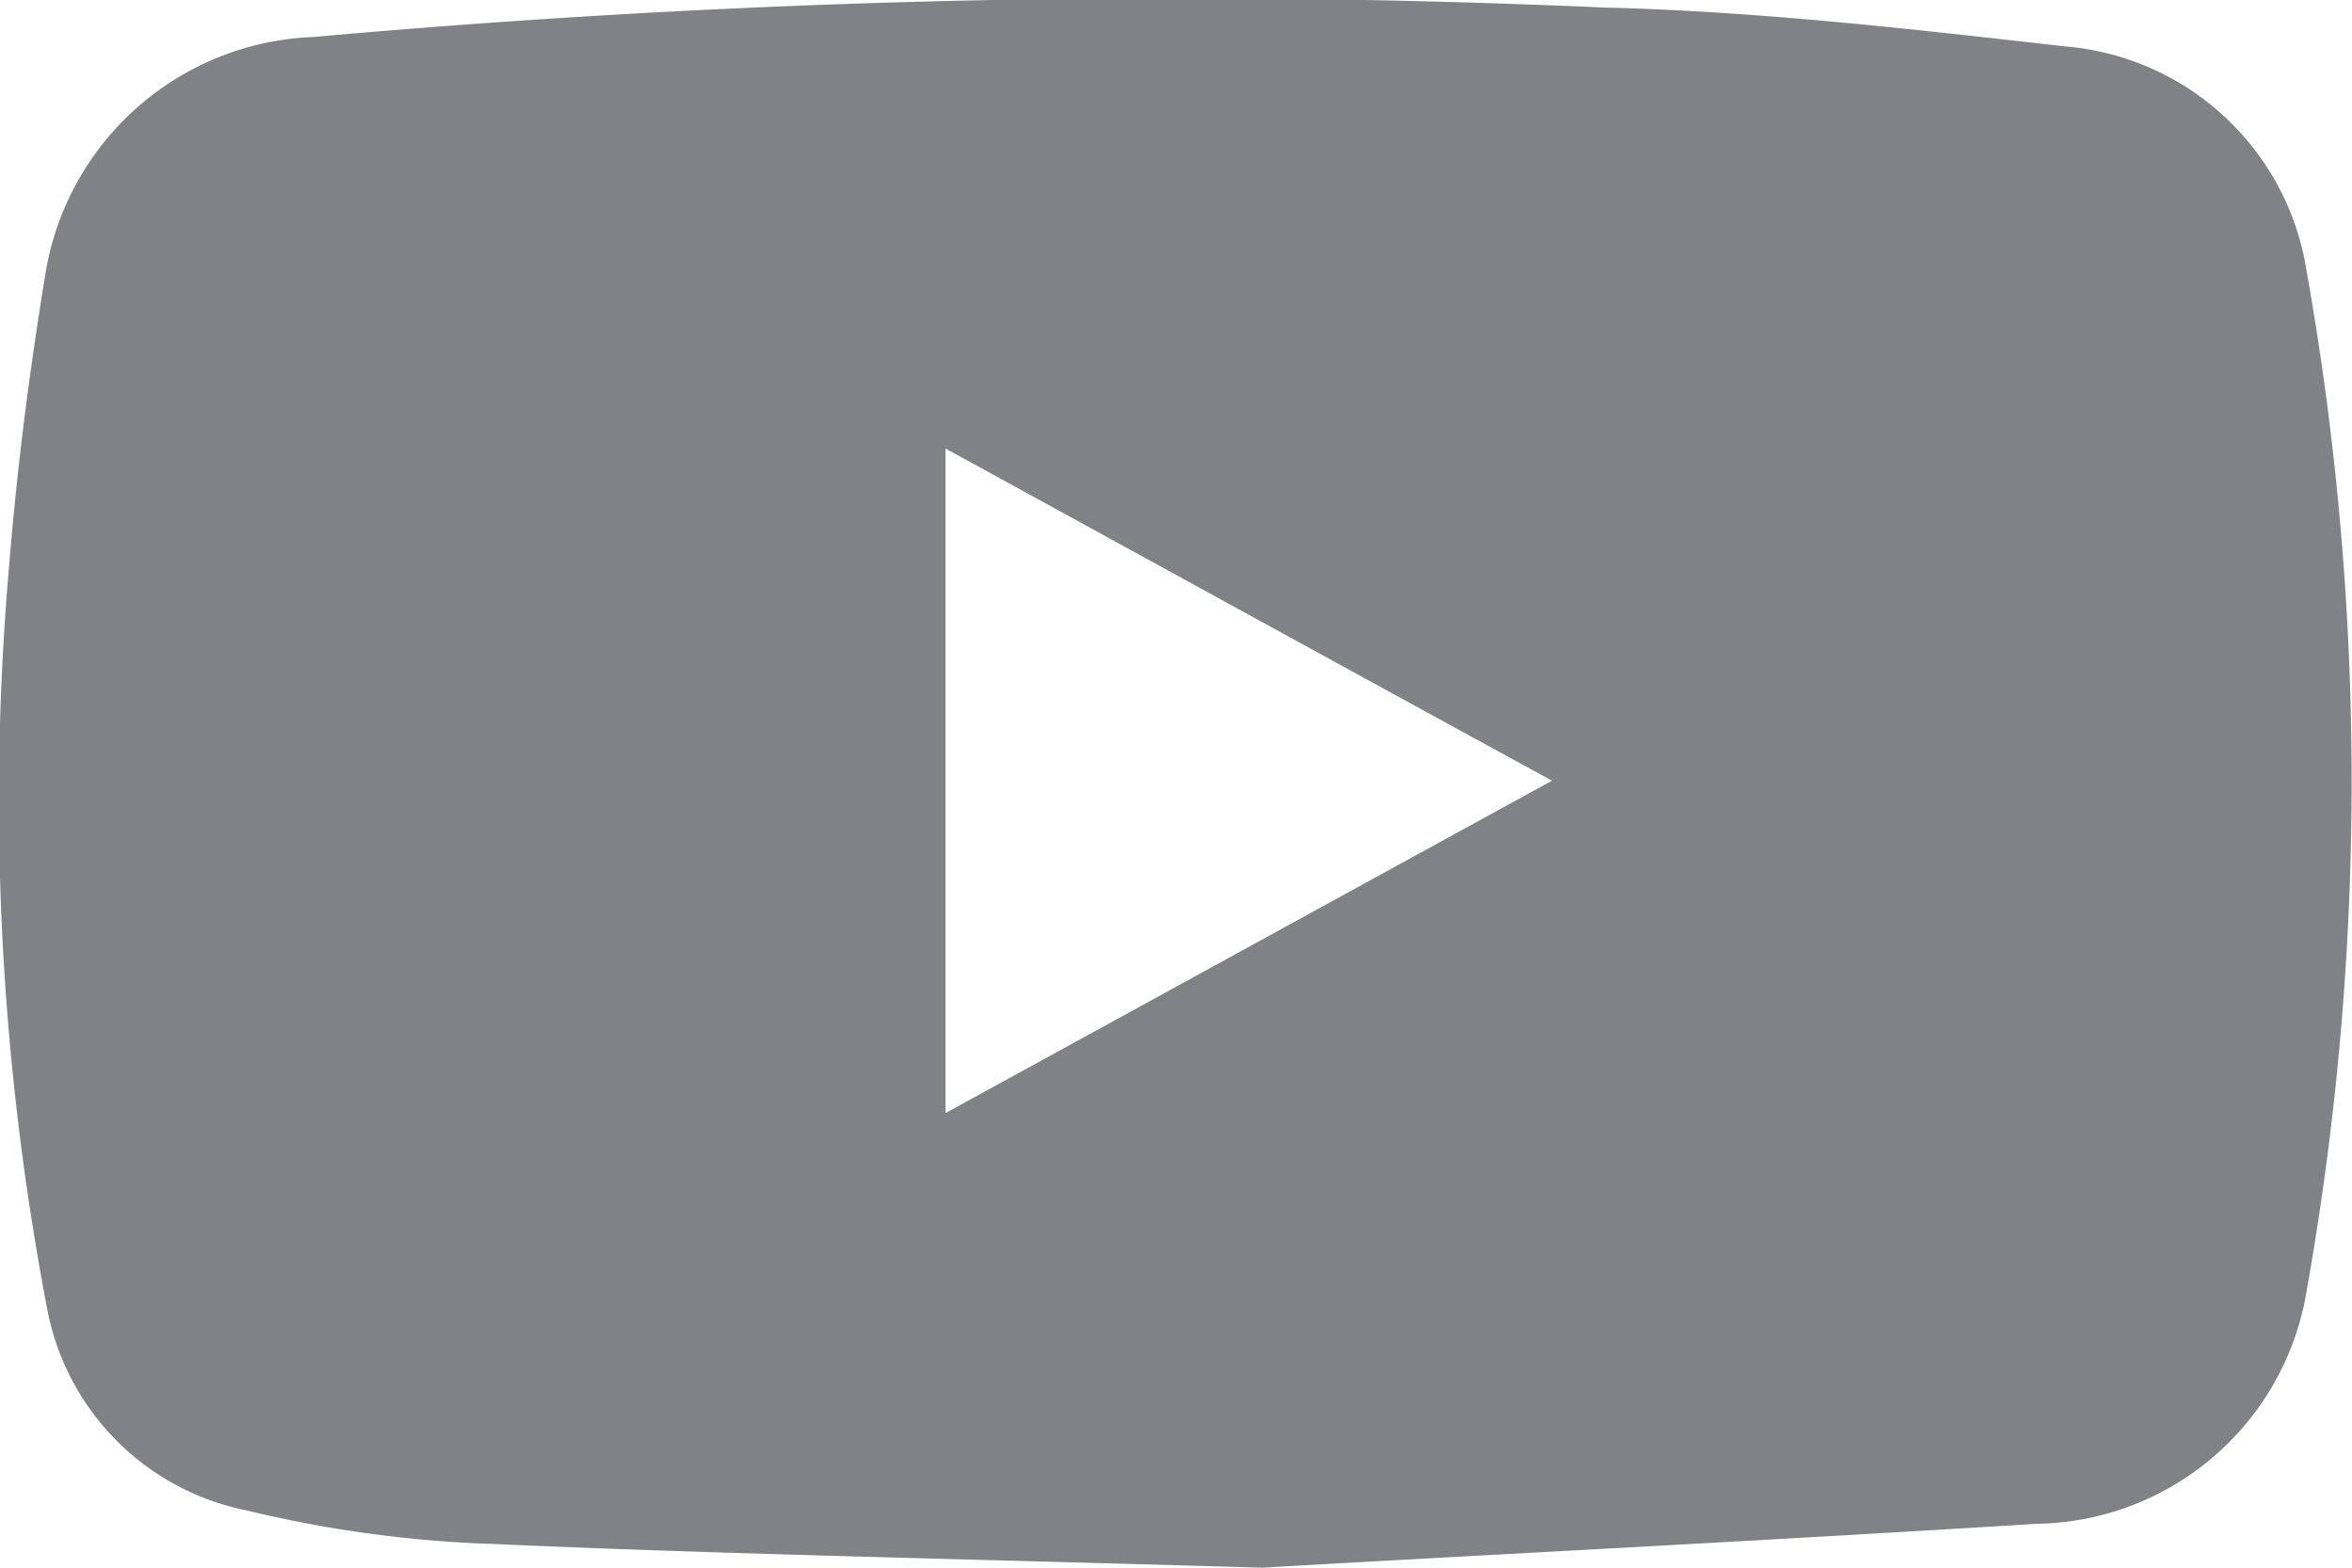 <svg xmlns="http://www.w3.org/2000/svg" width="15" height="10" viewBox="0 0 15 10">
<defs>
    <style>
      .cls-1 {
        fill: #808285;
        fill-rule: evenodd;
      }
    </style>
  </defs>
  <path id="Youtube" class="cls-1" d="M1785.05,505c-2.02-.059-3.46-0.087-4.9-0.151a7.746,7.746,0,0,1-1.58-.215,1.616,1.616,0,0,1-1.27-1.29,17.241,17.241,0,0,1-.24-4.756c0.05-.617.13-1.233,0.23-1.844a1.8,1.8,0,0,1,1.71-1.508,61.766,61.766,0,0,1,8.23-.188c0.98,0.024,1.97.138,2.94,0.248a1.7,1.7,0,0,1,1.54,1.43,18.582,18.582,0,0,1-.01,6.568,1.772,1.772,0,0,1-1.71,1.426C1788.15,504.834,1786.31,504.927,1785.05,505Zm1.85-5.019c-1.33-.726-2.59-1.419-3.87-2.12V502.1C1784.32,501.394,1785.57,500.707,1786.9,499.979Z" transform="translate(-1777 -495)"/>
</svg>
